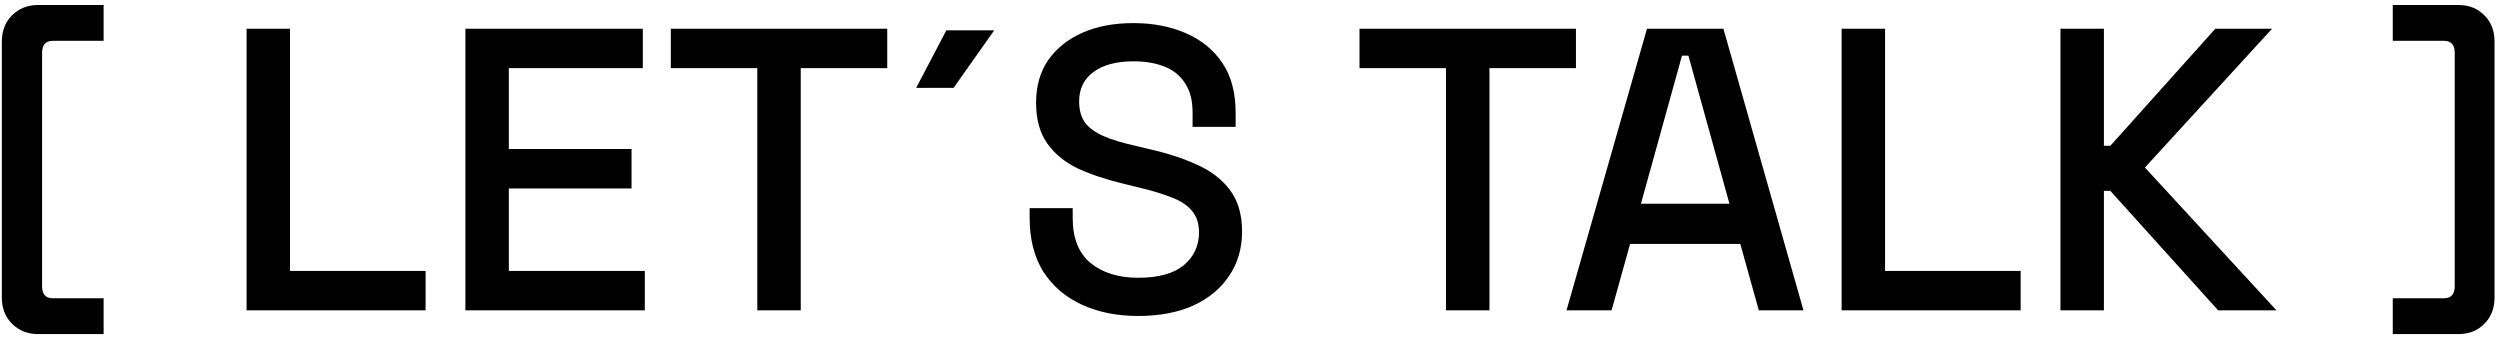 <svg xmlns="http://www.w3.org/2000/svg" width="435" height="59" viewBox="0 0 435 59" fill="none"><path d="M6.62 58.13C4.8 58.13 3.283 57.523 2.07 56.31C0.903 55.143 0.32 53.627 0.32 51.76V7.24C0.32 5.373 0.903 3.857 2.07 2.69C3.283 1.477 4.8 0.87 6.62 0.87H18.03V7.1H9.21C7.95 7.1 7.32 7.8 7.32 9.2V49.8C7.32 51.2 7.95 51.9 9.21 51.9H18.03V58.13H6.62ZM42.903 54V5H50.463V47.14H74.053V54H42.903ZM80.979 54V5H111.849V11.86H88.539V25.93H109.889V32.79H88.539V47.14H112.199V54H80.979ZM131.771 54V11.86H116.721V5H154.381V11.86H139.331V54H131.771ZM159.413 15.29L164.663 5.28H172.993L165.923 15.29H159.413ZM198.059 54.98C194.372 54.98 191.106 54.327 188.259 53.02C185.412 51.713 183.172 49.8 181.539 47.28C179.952 44.713 179.159 41.61 179.159 37.97V36.22H186.649V37.97C186.649 41.423 187.676 44.013 189.729 45.74C191.829 47.467 194.606 48.33 198.059 48.33C201.559 48.33 204.196 47.607 205.969 46.16C207.742 44.667 208.629 42.753 208.629 40.42C208.629 38.88 208.209 37.62 207.369 36.64C206.529 35.66 205.339 34.89 203.799 34.33C202.259 33.723 200.416 33.163 198.269 32.65L195.679 32.02C192.552 31.273 189.822 30.363 187.489 29.29C185.202 28.17 183.429 26.7 182.169 24.88C180.909 23.06 180.279 20.727 180.279 17.88C180.279 14.987 180.979 12.513 182.379 10.46C183.826 8.407 185.809 6.82 188.329 5.7C190.849 4.58 193.812 4.02 197.219 4.02C200.626 4.02 203.659 4.603 206.319 5.77C209.026 6.937 211.149 8.663 212.689 10.95C214.229 13.237 214.999 16.107 214.999 19.56V22.08H207.509V19.56C207.509 17.46 207.066 15.757 206.179 14.45C205.339 13.143 204.149 12.187 202.609 11.58C201.069 10.973 199.272 10.67 197.219 10.67C194.232 10.67 191.899 11.3 190.219 12.56C188.586 13.773 187.769 15.477 187.769 17.67C187.769 19.163 188.119 20.4 188.819 21.38C189.566 22.313 190.639 23.083 192.039 23.69C193.439 24.297 195.189 24.833 197.289 25.3L199.879 25.93C203.052 26.63 205.852 27.54 208.279 28.66C210.706 29.733 212.619 31.203 214.019 33.07C215.419 34.937 216.119 37.34 216.119 40.28C216.119 43.22 215.372 45.787 213.879 47.98C212.432 50.173 210.356 51.9 207.649 53.16C204.942 54.373 201.746 54.98 198.059 54.98ZM251.605 54V11.86H236.555V5H274.215V11.86H259.165V54H251.605ZM272.574 54L286.574 5H299.874L313.804 54H306.034L302.814 42.45H283.634L280.414 54H272.574ZM285.524 35.45H300.924L293.784 9.69H292.664L285.524 35.45ZM320.442 54V5H328.002V47.14H351.592V54H320.442ZM358.518 54V5H366.078V25.37H367.198L385.468 5H395.338L373.218 29.15L396.108 54H385.958L367.198 33.21H366.078V54H358.518ZM416.341 58.13V51.9H425.231C426.491 51.9 427.121 51.2 427.121 49.8V9.2C427.121 7.8 426.491 7.1 425.231 7.1H416.341V0.87H427.751C429.618 0.87 431.135 1.477 432.301 2.69C433.468 3.857 434.051 5.373 434.051 7.24V51.76C434.051 53.627 433.468 55.143 432.301 56.31C431.135 57.523 429.618 58.13 427.751 58.13H416.341Z" fill="black"></path></svg>